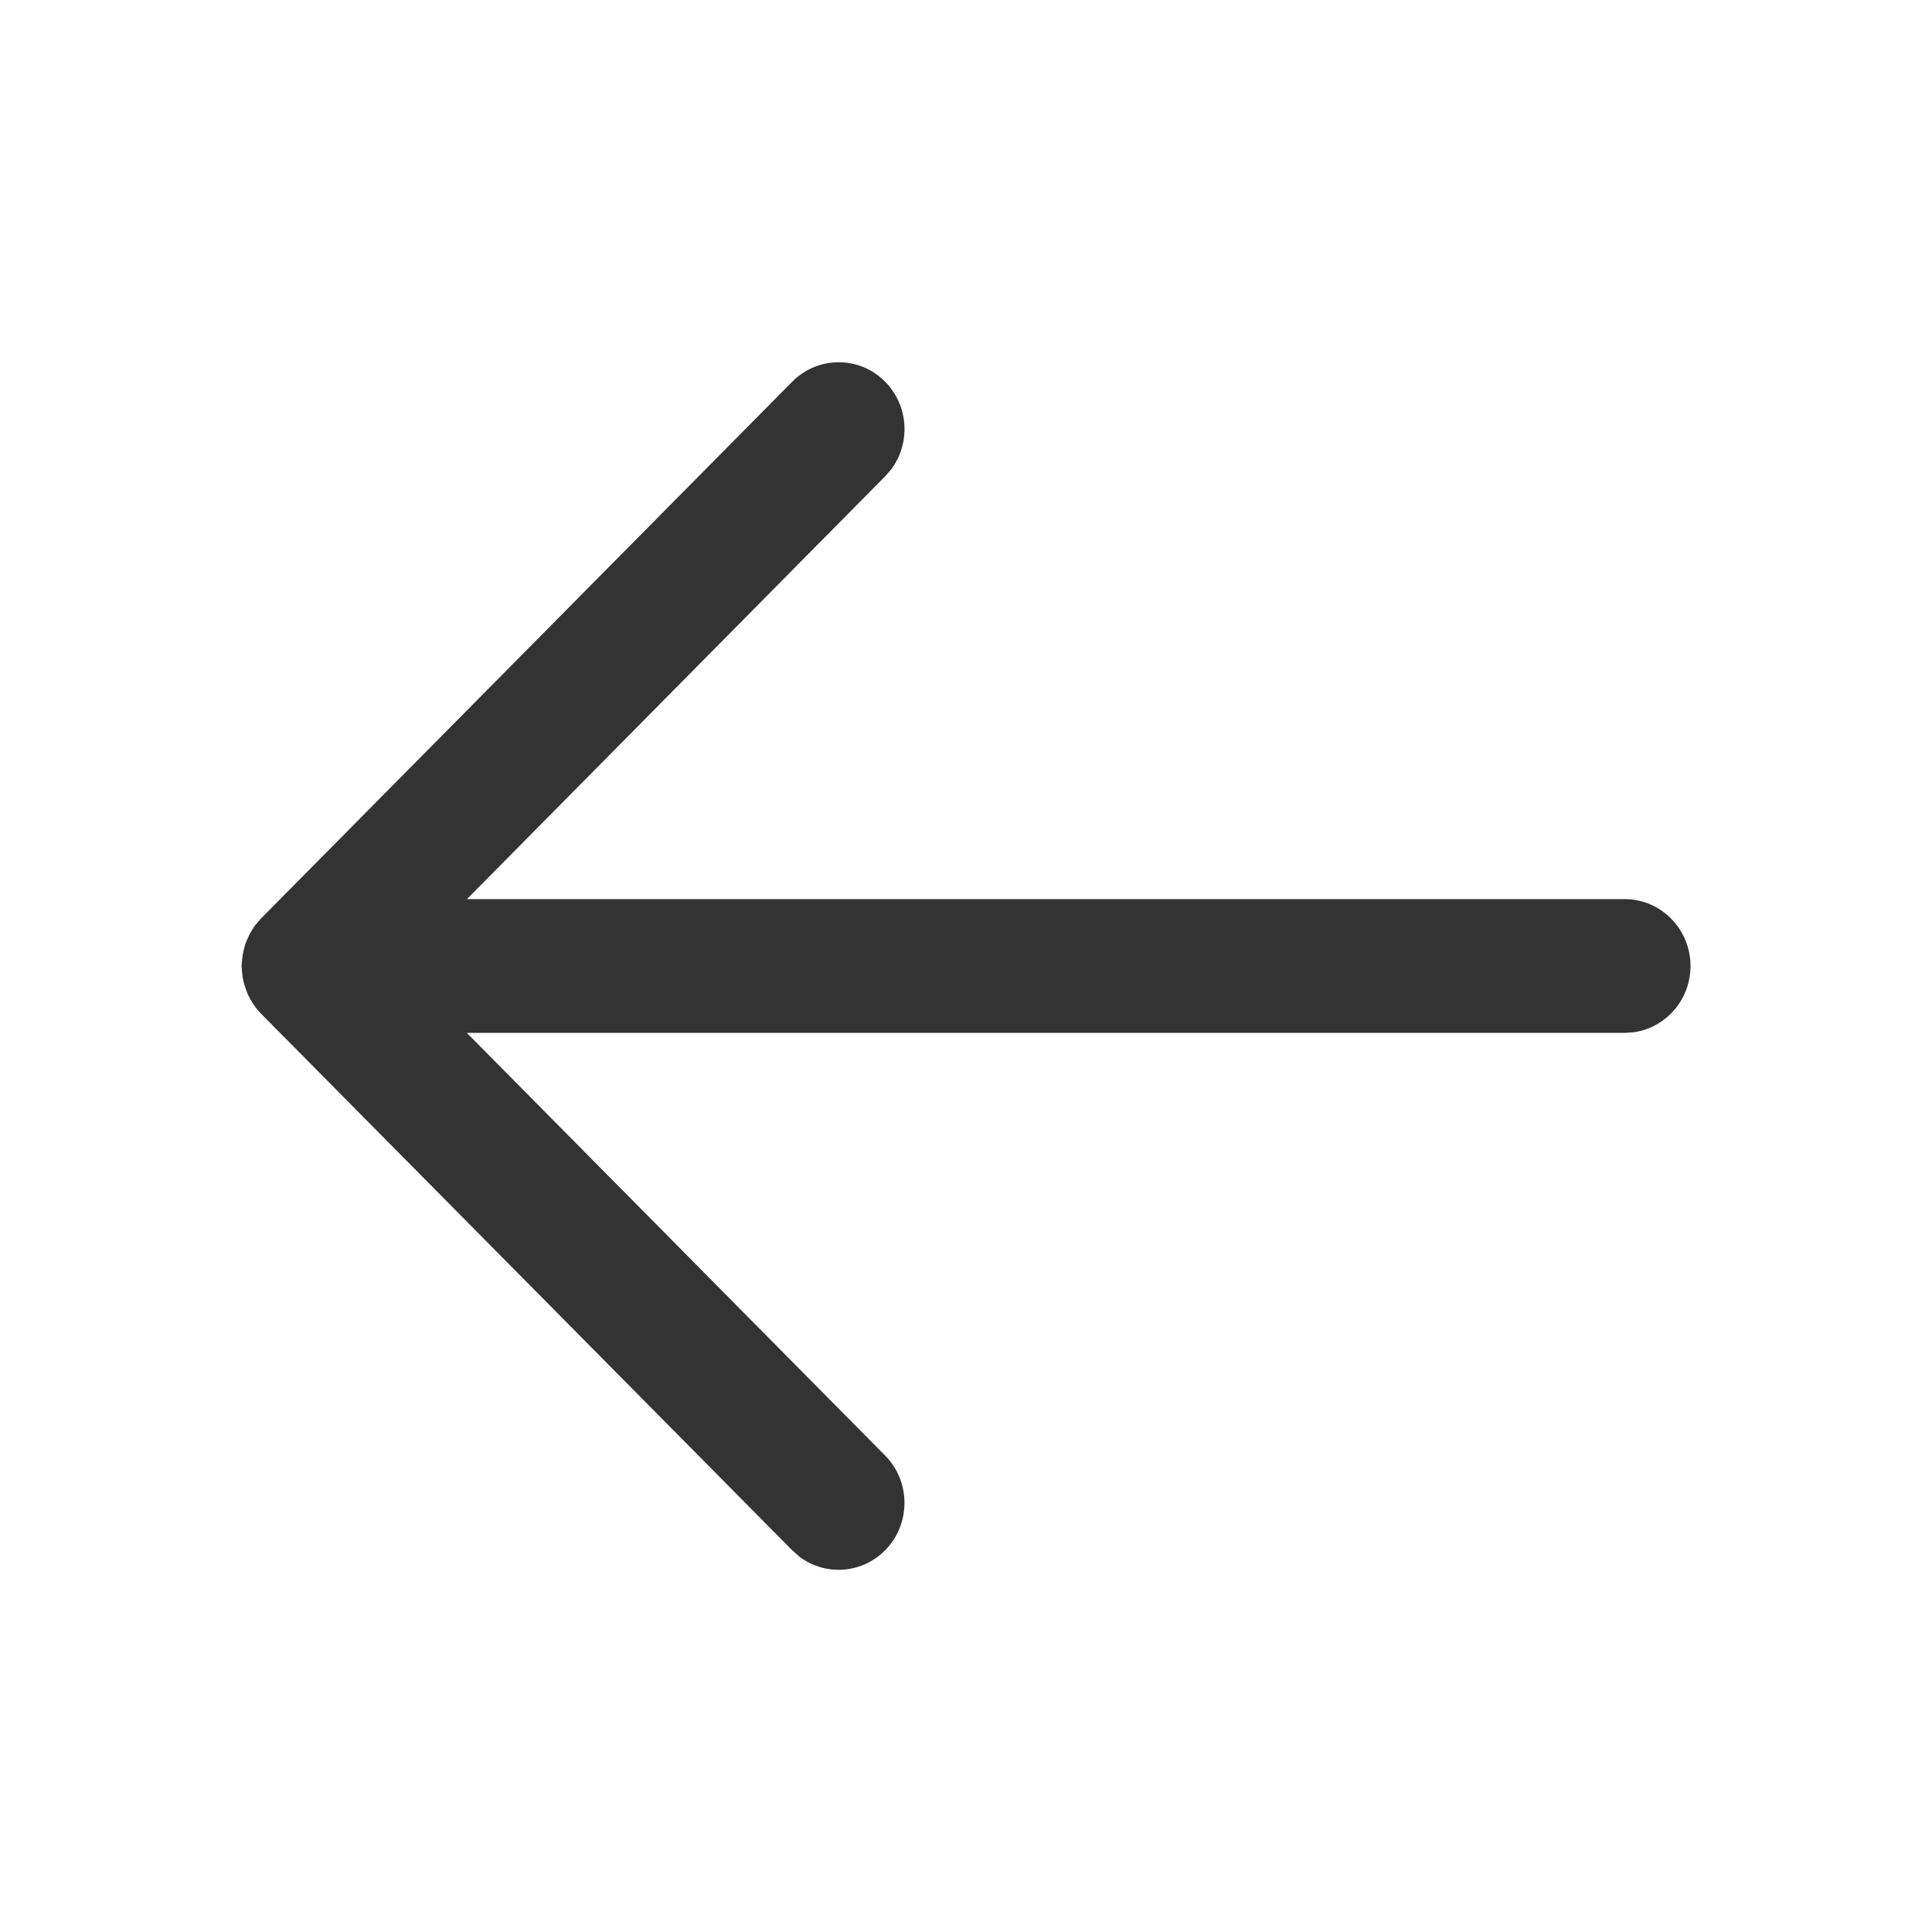 <svg width="16" height="16" viewBox="0 0 16 16" fill="none" xmlns="http://www.w3.org/2000/svg">
<path d="M14 8C14 8.28 13.795 8.512 13.528 8.549L13.454 8.554L3.866 8.554L7.33 12.054C7.543 12.269 7.544 12.62 7.332 12.837C7.139 13.034 6.836 13.053 6.622 12.893L6.561 12.839L2.16 8.393C2.11 8.341 2.073 8.282 2.046 8.22C2.041 8.208 2.038 8.195 2.033 8.183C2.027 8.163 2.02 8.145 2.016 8.125C2.012 8.11 2.01 8.095 2.008 8.08C2.005 8.058 2.003 8.037 2.002 8.015C2.002 8.01 2 8.005 2 8C2 7.992 2.003 7.984 2.003 7.976C2.004 7.956 2.006 7.936 2.009 7.916C2.011 7.902 2.013 7.888 2.017 7.874C2.021 7.857 2.025 7.84 2.03 7.823C2.035 7.809 2.041 7.794 2.047 7.78C2.054 7.764 2.061 7.749 2.069 7.733C2.077 7.719 2.085 7.706 2.094 7.692C2.099 7.685 2.102 7.677 2.107 7.67L2.126 7.648C2.133 7.64 2.14 7.632 2.147 7.624L2.16 7.608L6.561 3.161C6.774 2.946 7.12 2.946 7.332 3.163C7.525 3.36 7.542 3.667 7.383 3.884L7.33 3.945L3.867 7.446L13.454 7.446C13.755 7.446 14 7.694 14 8Z" fill="#333333"/>
</svg>
